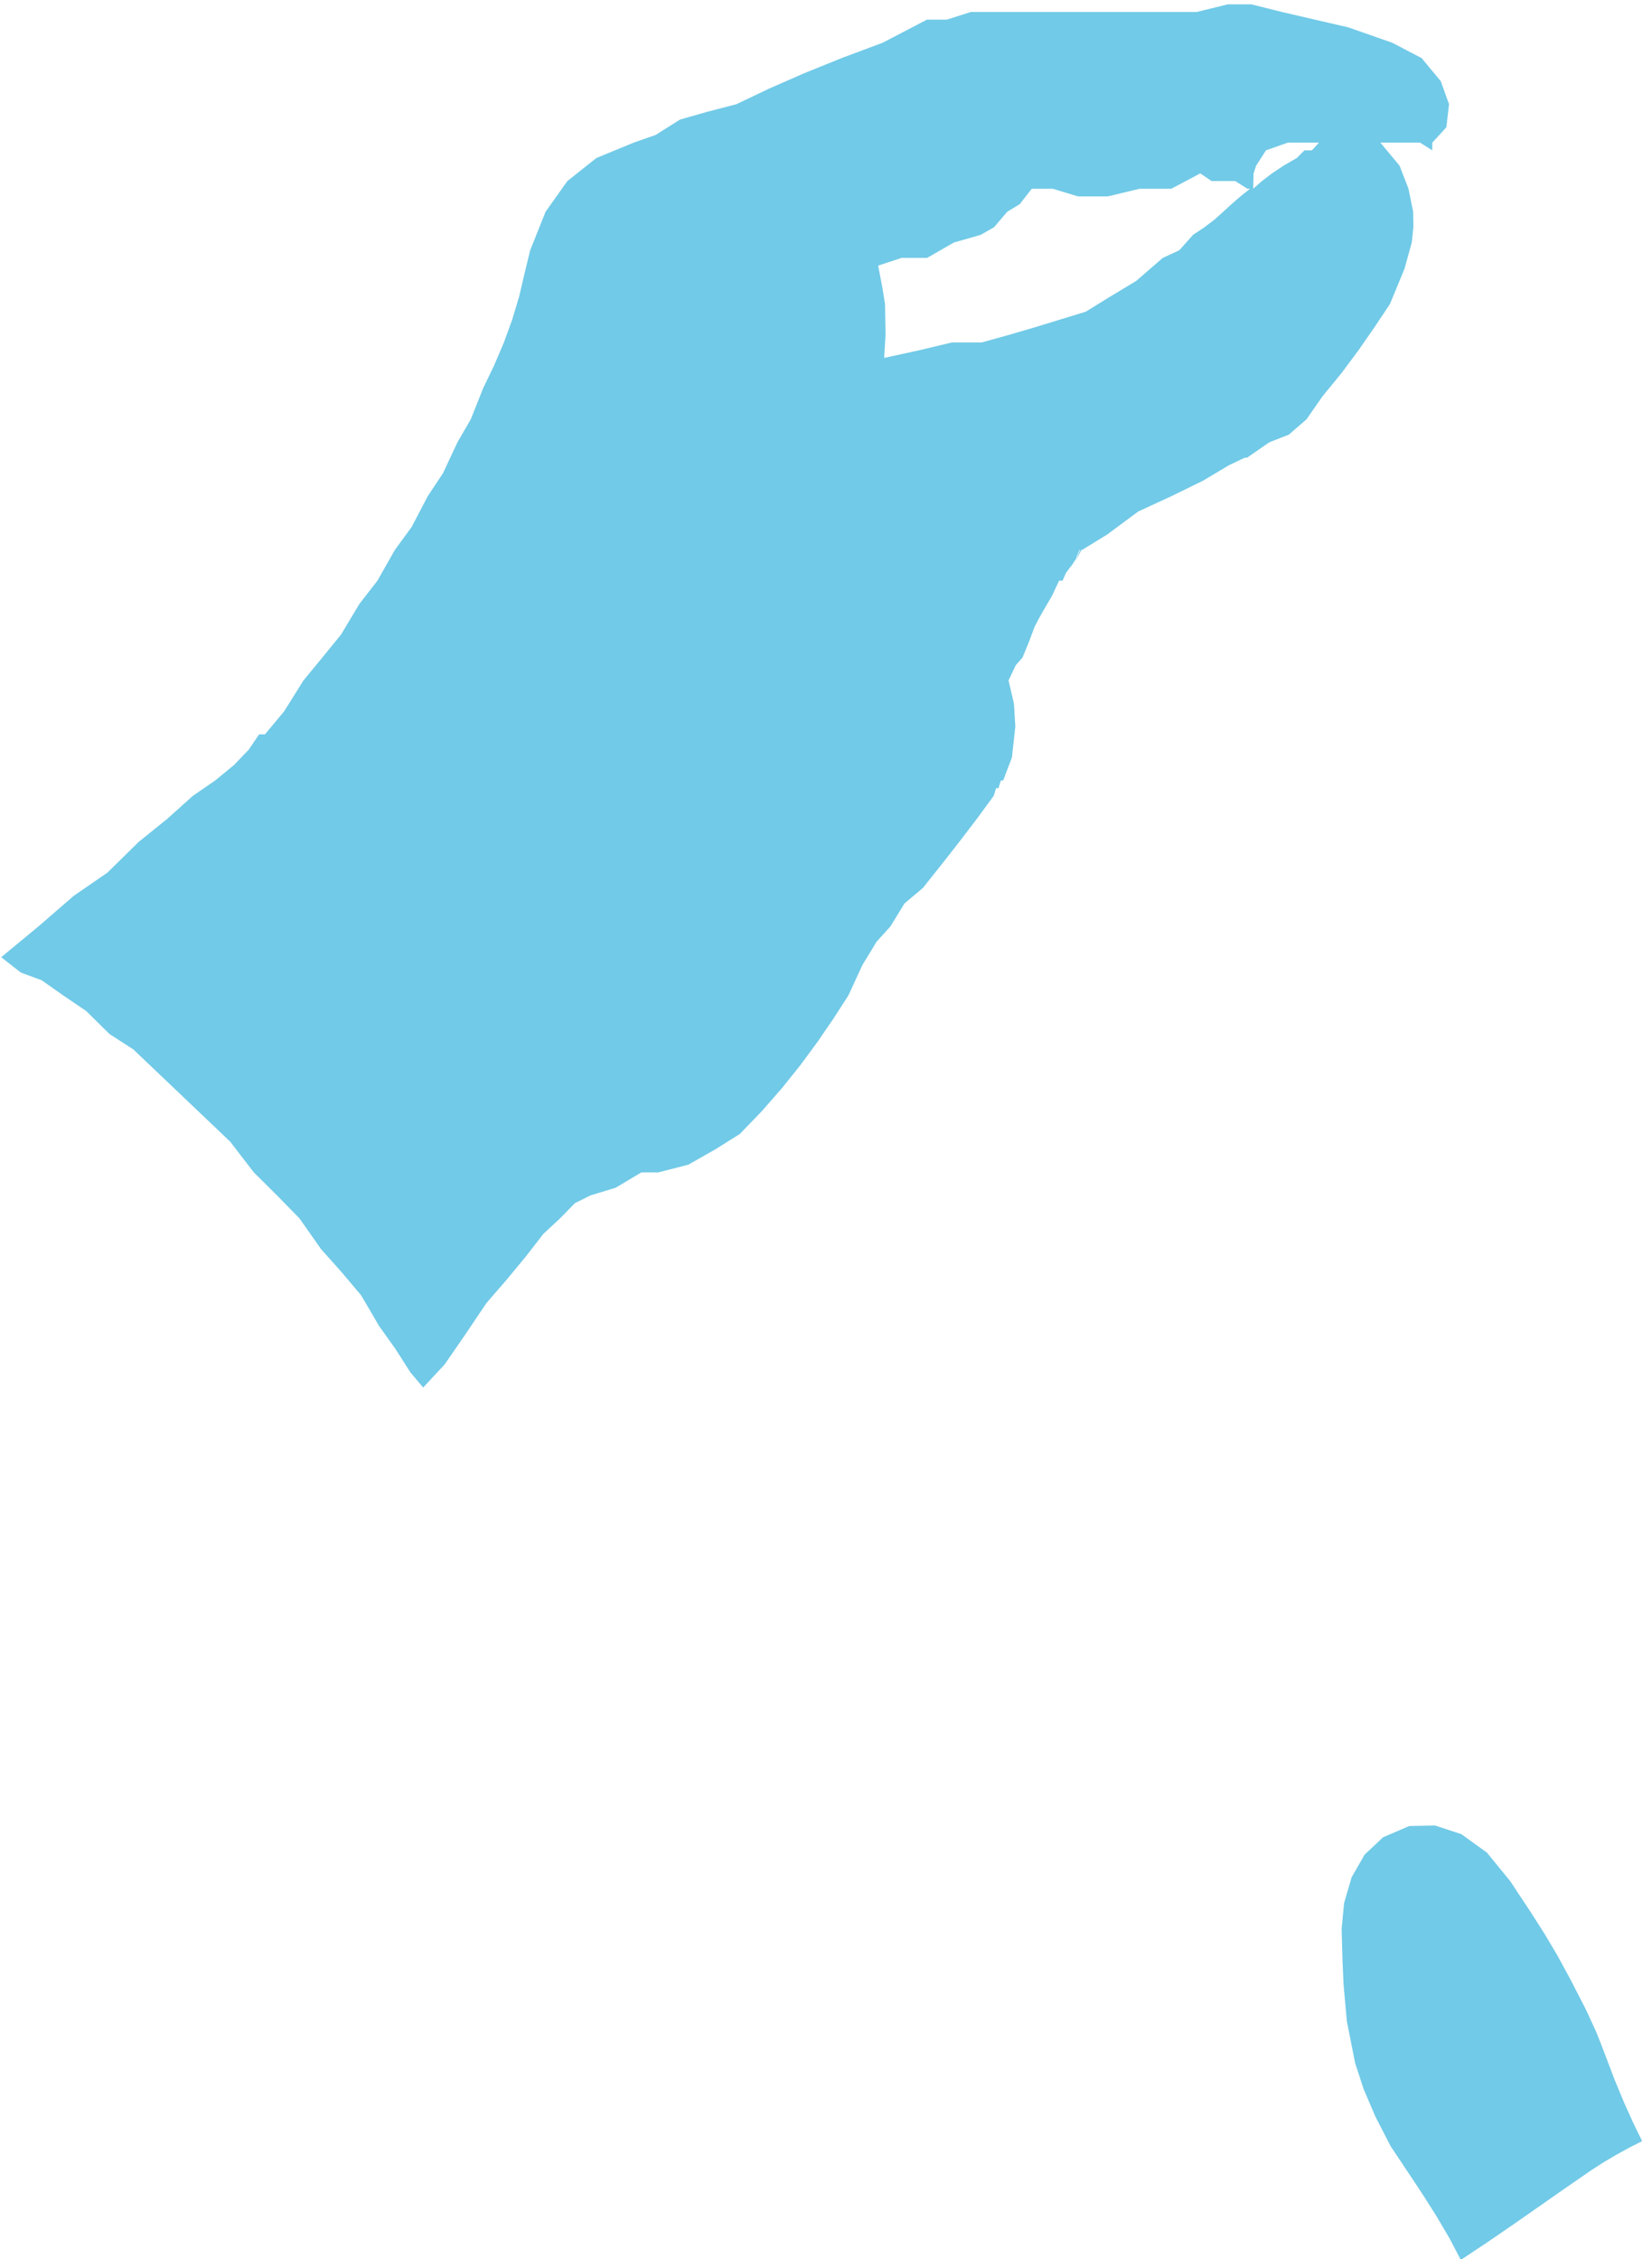 ﻿<?xml version="1.0" encoding="utf-8" standalone="yes"?>
<!DOCTYPE svg PUBLIC "-//W3C//DTD SVG 1.1//EN" "http://www.w3.org/Graphics/SVG/1.1/DTD/svg11.dtd">
<svg version="1.1" xmlns="http://www.w3.org/2000/svg" xmlns:xlink="http://www.w3.org/1999/xlink" width="2.986in" height="4.083in" class="slides-canvas" viewBox="0 0 215 294">
  <g text-rendering="geometricPrecision" transform="scale(1, 1)">
    <g transform="matrix(1, 0, 0, 1, -27, -159)">
      <path fill="#71CAE7" d="M215.59 172.56L214.51 169.56 212.02 166.56 208.19 164.56 202.47 162.56 198.67 161.68 198.67 177.56 197.74 178.56 196.77 178.56 195.78 179.56 194.05 180.56 192.55 181.56 191.24 182.56 190.1 183.56 190.1 183.48 190.15 181.56 190.48 180.56 191.77 178.56 194.61 177.56 198.67 177.56 198.67 161.68 193.84 160.56 189.85 159.56 189.7 159.56 189.7 183.56 188.43 184.56 187.29 185.56 186.19 186.56 185.08 187.56 183.77 188.56 182.27 189.56 180.49 191.56 180.35 191.63 178.33 192.56 174.87 195.56 171.55 197.56 168.31 199.56 161.78 201.56 158.37 202.56 154.77 203.56 151.78 203.56 150.9 203.56 146.72 204.56 142.15 205.56 142.07 205.56 142.25 202.56 142.18 198.56 141.86 196.56 141.29 193.56 141.3 193.56 144.34 192.56 147.66 192.56 151.14 190.56 154.64 189.56 156.38 188.56 158.08 186.56 159.72 185.56 161.28 183.56 164.02 183.56 167.29 184.56 171.17 184.56 175.33 183.56 179.45 183.56 183.21 181.56 184.68 182.56 187.76 182.56 189.35 183.56 189.7 183.56 189.7 159.56 186.82 159.56 182.74 160.56 153.35 160.56 150.21 161.56 147.63 161.56 141.88 164.56 136.53 166.56 131.59 168.56 127.03 170.56 122.84 172.56 119 173.56 115.5 174.56 112.33 176.56 109.47 177.56 104.62 179.56 100.84 182.56 98 186.56 96 191.56 95.27 194.56 94.57 197.56 93.67 200.56 92.58 203.56 91.3 206.56 89.86 209.56 88.27 213.56 86.53 216.56 84.66 220.56 82.67 223.56 80.58 227.56 78.39 230.56 76.12 234.56 73.79 237.56 71.39 241.56 68.95 244.56 66.48 247.56 63.98 251.56 61.48 254.56 60.72 254.56 59.36 256.56 57.44 258.56 55.01 260.56 52.1 262.56 48.76 265.56 45.04 268.56 40.97 272.56 36.61 275.56 31.99 279.56 27.15 283.56 29.71 285.56 32.42 286.56 35.26 288.56 38.21 290.56 41.25 293.56 44.35 295.56 56.95 307.56 60.03 311.56 63.05 314.56 65.98 317.56 68.79 321.56 71.47 324.56 74 327.56 76.34 331.56 78.48 334.56 80.39 337.56 82.07 339.56 84.86 336.56 87.62 332.56 90.31 328.56 92.91 325.56 95.39 322.56 97.72 319.56 99.87 317.56 101.83 315.56 103.84 314.56 107.12 313.56 110.48 311.56 112.68 311.56 116.58 310.56 120.1 308.56 123.29 306.56 126.18 303.56 128.8 300.56 131.2 297.56 133.41 294.56 135.46 291.56 137.4 288.56 139.25 284.56 141.07 281.56 142.88 279.56 144.72 276.56 147.1 274.56 149.49 271.56 151.84 268.56 154.13 265.56 156.33 262.56 156.64 261.56 156.95 261.56 157.26 260.56 157.56 260.56 158.7 257.56 159.14 253.56 158.96 250.56 158.26 247.56 158.25 247.56 159.2 245.56 160.08 244.56 160.9 242.56 161.65 240.56 162.17 239.56 162.73 238.56 163.31 237.56 163.9 236.56 164.37 235.56 164.84 234.56 165.22 234.56 165.29 234.56 165.73 233.56 166.22 232.89 166.49 232.56 167.15 231.56 167.06 231.56 167.5 230.56 167.59 230.56 167.15 231.56 167.21 231.56 167.75 230.56 167.83 230.56 171.09 228.56 175.14 225.56 179.47 223.56 183.56 221.56 186.91 219.56 189 218.56 189.3 218.56 192.19 216.56 194.74 215.56 197.04 213.56 199.13 210.56 201.59 207.56 203.82 204.56 205.9 201.56 207.9 198.56 209.55 194.56 209.79 193.98 210.74 190.56 210.95 188.56 210.92 186.56 210.31 183.56 209.15 180.56 206.65 177.56 211.82 177.56 213.4 178.56 213.41 177.56 214.33 176.56 215.24 175.56 215.59 172.56z" />
      <path fill="#71CAE7" d="M240.72 437.62L239.56 435.24 238.37 432.6 237.15 429.66 235.33 424.88 234.73 423.38 233.38 420.45 231.3 416.41 229.66 413.41 228.09 410.76 226.19 407.78 223.55 403.79 220.51 400.07 217.18 397.67 213.75 396.55 210.41 396.62 207.01 398.08 204.61 400.33 202.91 403.29 201.93 406.65 201.61 410.01 201.72 414.05 201.86 417.24 202.29 422.03 203.37 427.48 204.47 430.84 205.99 434.4 207.99 438.29 210.62 442.23 212.24 444.68 213.96 447.4 215.64 450.25 217.12 453.08 220.55 450.8 223.95 448.47 230.71 443.75 234.1 441.41 235.71 440.37 237.36 439.4 239.03 438.48 240.72 437.62z" />
    </g>
  </g>
</svg>